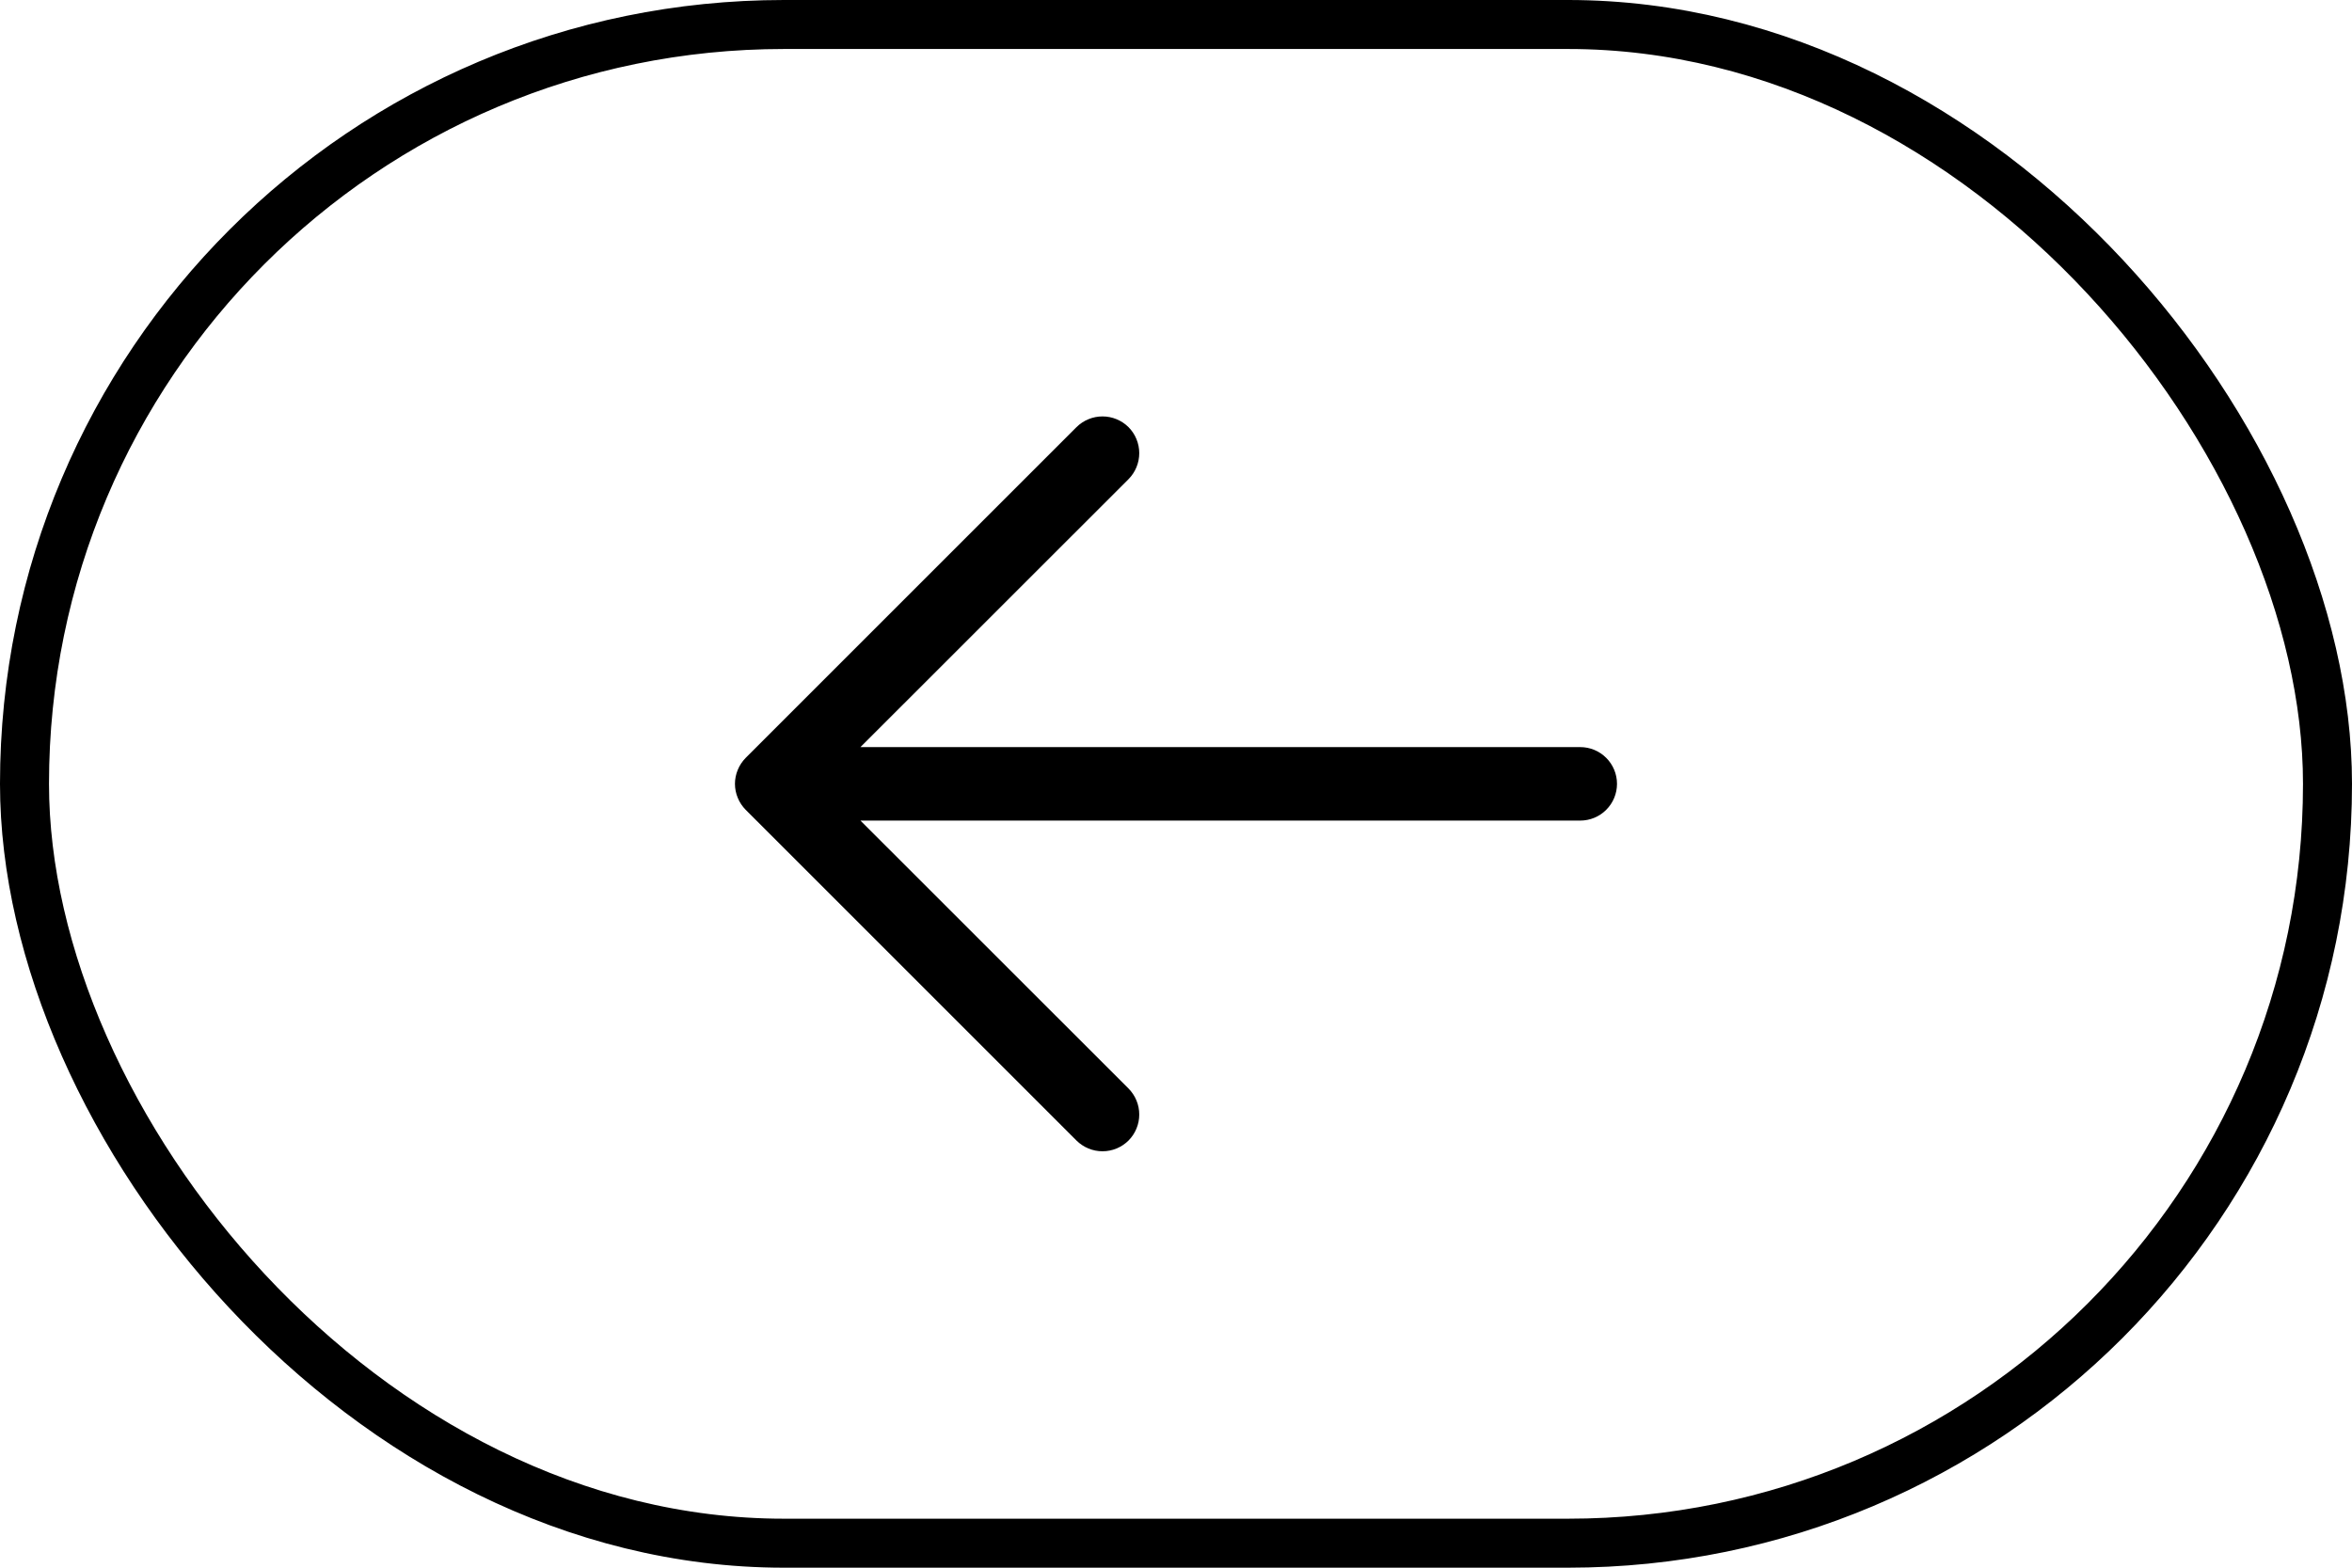 <?xml version="1.0" encoding="utf-8"?>
<svg xmlns="http://www.w3.org/2000/svg" fill="none" height="100%" overflow="visible" preserveAspectRatio="none" style="display: block;" viewBox="0 0 48 32" width="100%">
<g id="arrow">
<rect height="31" rx="15.5" stroke="black" width="47" x="0.5" y="0.5"/>
<g id="ArrowLeft">
<path d="M33 16C33 16.199 32.921 16.39 32.78 16.53C32.64 16.671 32.449 16.75 32.25 16.75H17.56L23.031 22.219C23.1 22.289 23.156 22.372 23.193 22.463C23.231 22.554 23.25 22.651 23.25 22.75C23.25 22.849 23.231 22.946 23.193 23.037C23.156 23.128 23.1 23.211 23.031 23.281C22.961 23.35 22.878 23.406 22.787 23.443C22.696 23.481 22.599 23.5 22.5 23.5C22.401 23.5 22.304 23.481 22.213 23.443C22.122 23.406 22.039 23.35 21.969 23.281L15.219 16.531C15.15 16.461 15.094 16.378 15.057 16.287C15.019 16.196 14.999 16.099 14.999 16C14.999 15.901 15.019 15.804 15.057 15.713C15.094 15.622 15.15 15.539 15.219 15.469L21.969 8.719C22.11 8.579 22.301 8.5 22.5 8.5C22.699 8.5 22.89 8.579 23.031 8.719C23.171 8.86 23.25 9.051 23.25 9.25C23.25 9.449 23.171 9.64 23.031 9.781L17.56 15.25H32.25C32.449 15.25 32.64 15.329 32.78 15.47C32.921 15.61 33 15.801 33 16Z" fill="black" id="Vector"/>
</g>
</g>
</svg>